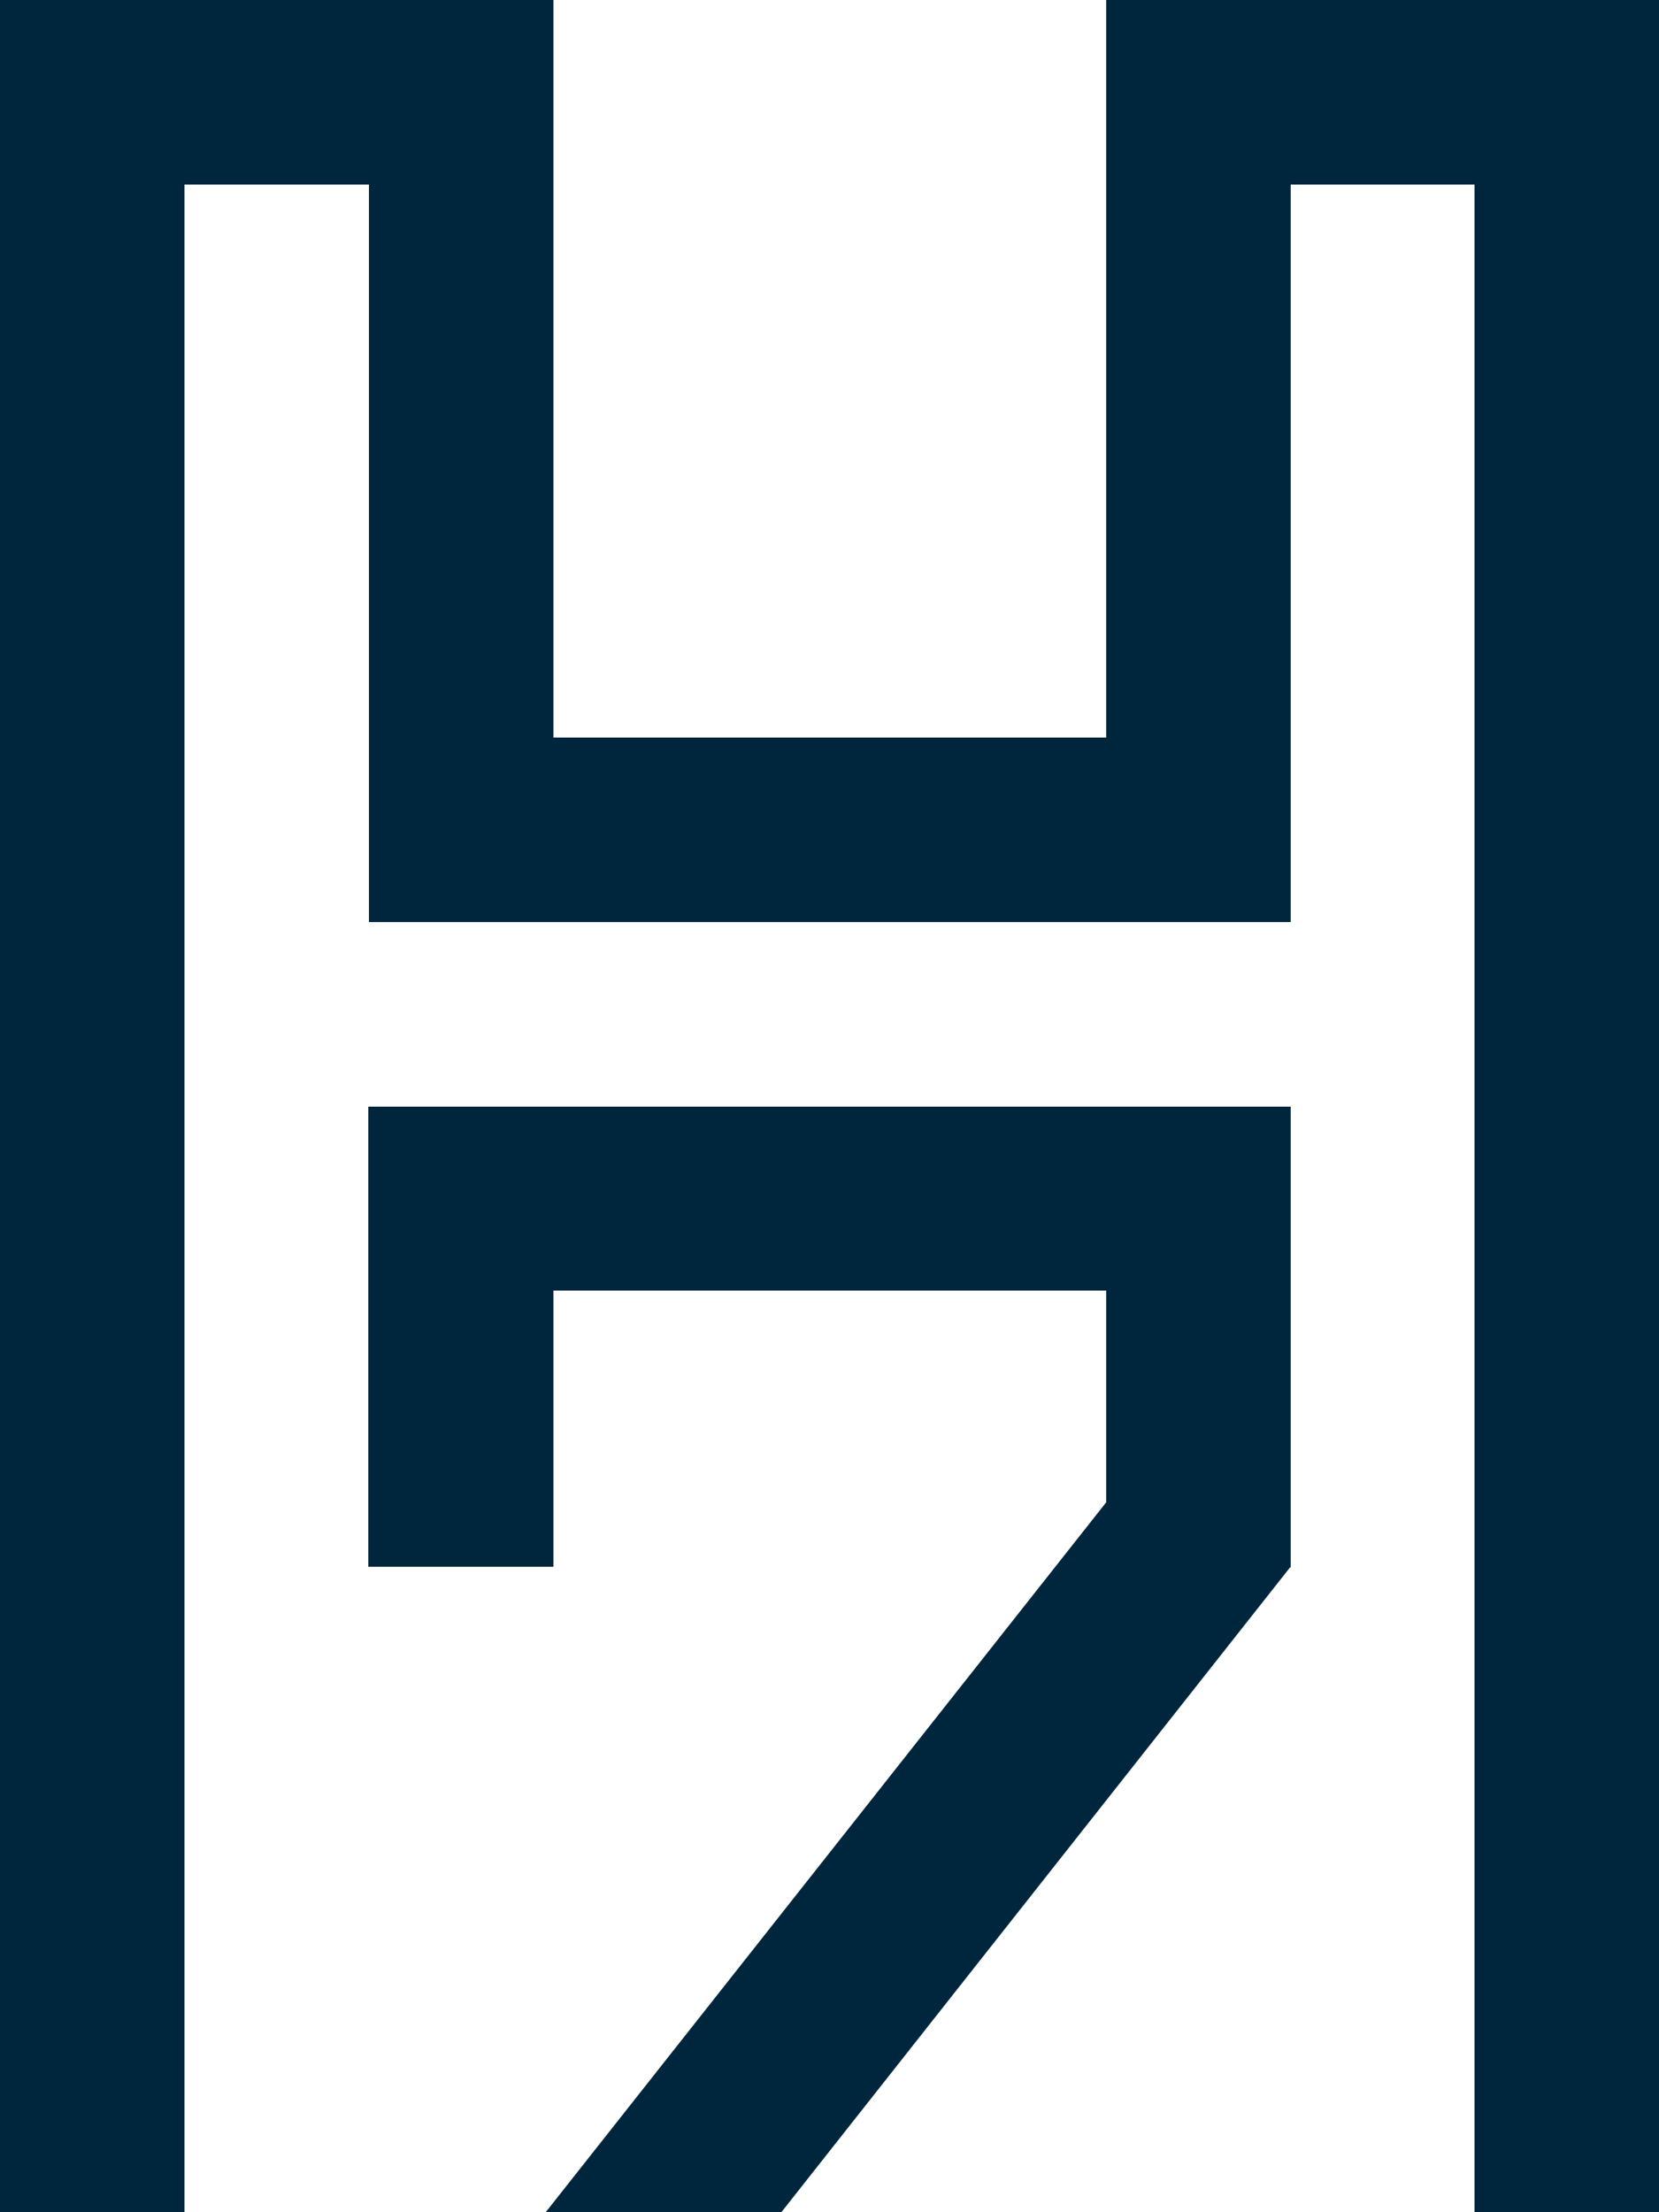 <?xml version="1.0" encoding="utf-8"?>
<!-- Generator: Adobe Illustrator 21.0.0, SVG Export Plug-In . SVG Version: 6.00 Build 0)  -->
<svg version="1.1" id="Layer_1" xmlns="http://www.w3.org/2000/svg" xmlns:xlink="http://www.w3.org/1999/xlink" x="0px" y="0px"
	 width="262.6px" height="350px" viewBox="0 0 262.6 350" style="enable-background:new 0 0 262.6 350;" xml:space="preserve">
<style type="text/css">
	.st0{fill:#00263D;}
</style>
<polygon class="st0" points="204.3,248 204.3,175.1 58.3,175.1 58.3,247.9 87.6,247.9 87.6,204.2 175.1,204.2 175.1,237.7 86.4,350 
	123.7,350 204.2,248 "/>
<polygon class="st0" points="262.6,27.3 262.6,0 175.1,0 175.1,28.6 175.1,28.6 175.1,116.7 87.6,116.7 87.6,29.2 87.6,29.2 87.6,0 
	0,0 0,27.3 0,27.3 0,350.3 29.2,350.3 29.2,29.2 58.4,29.2 58.4,145.9 204.3,145.9 204.3,29.2 233.4,29.2 233.4,350.3 262.6,350.3 
	262.6,27.3 "/>
</svg>
